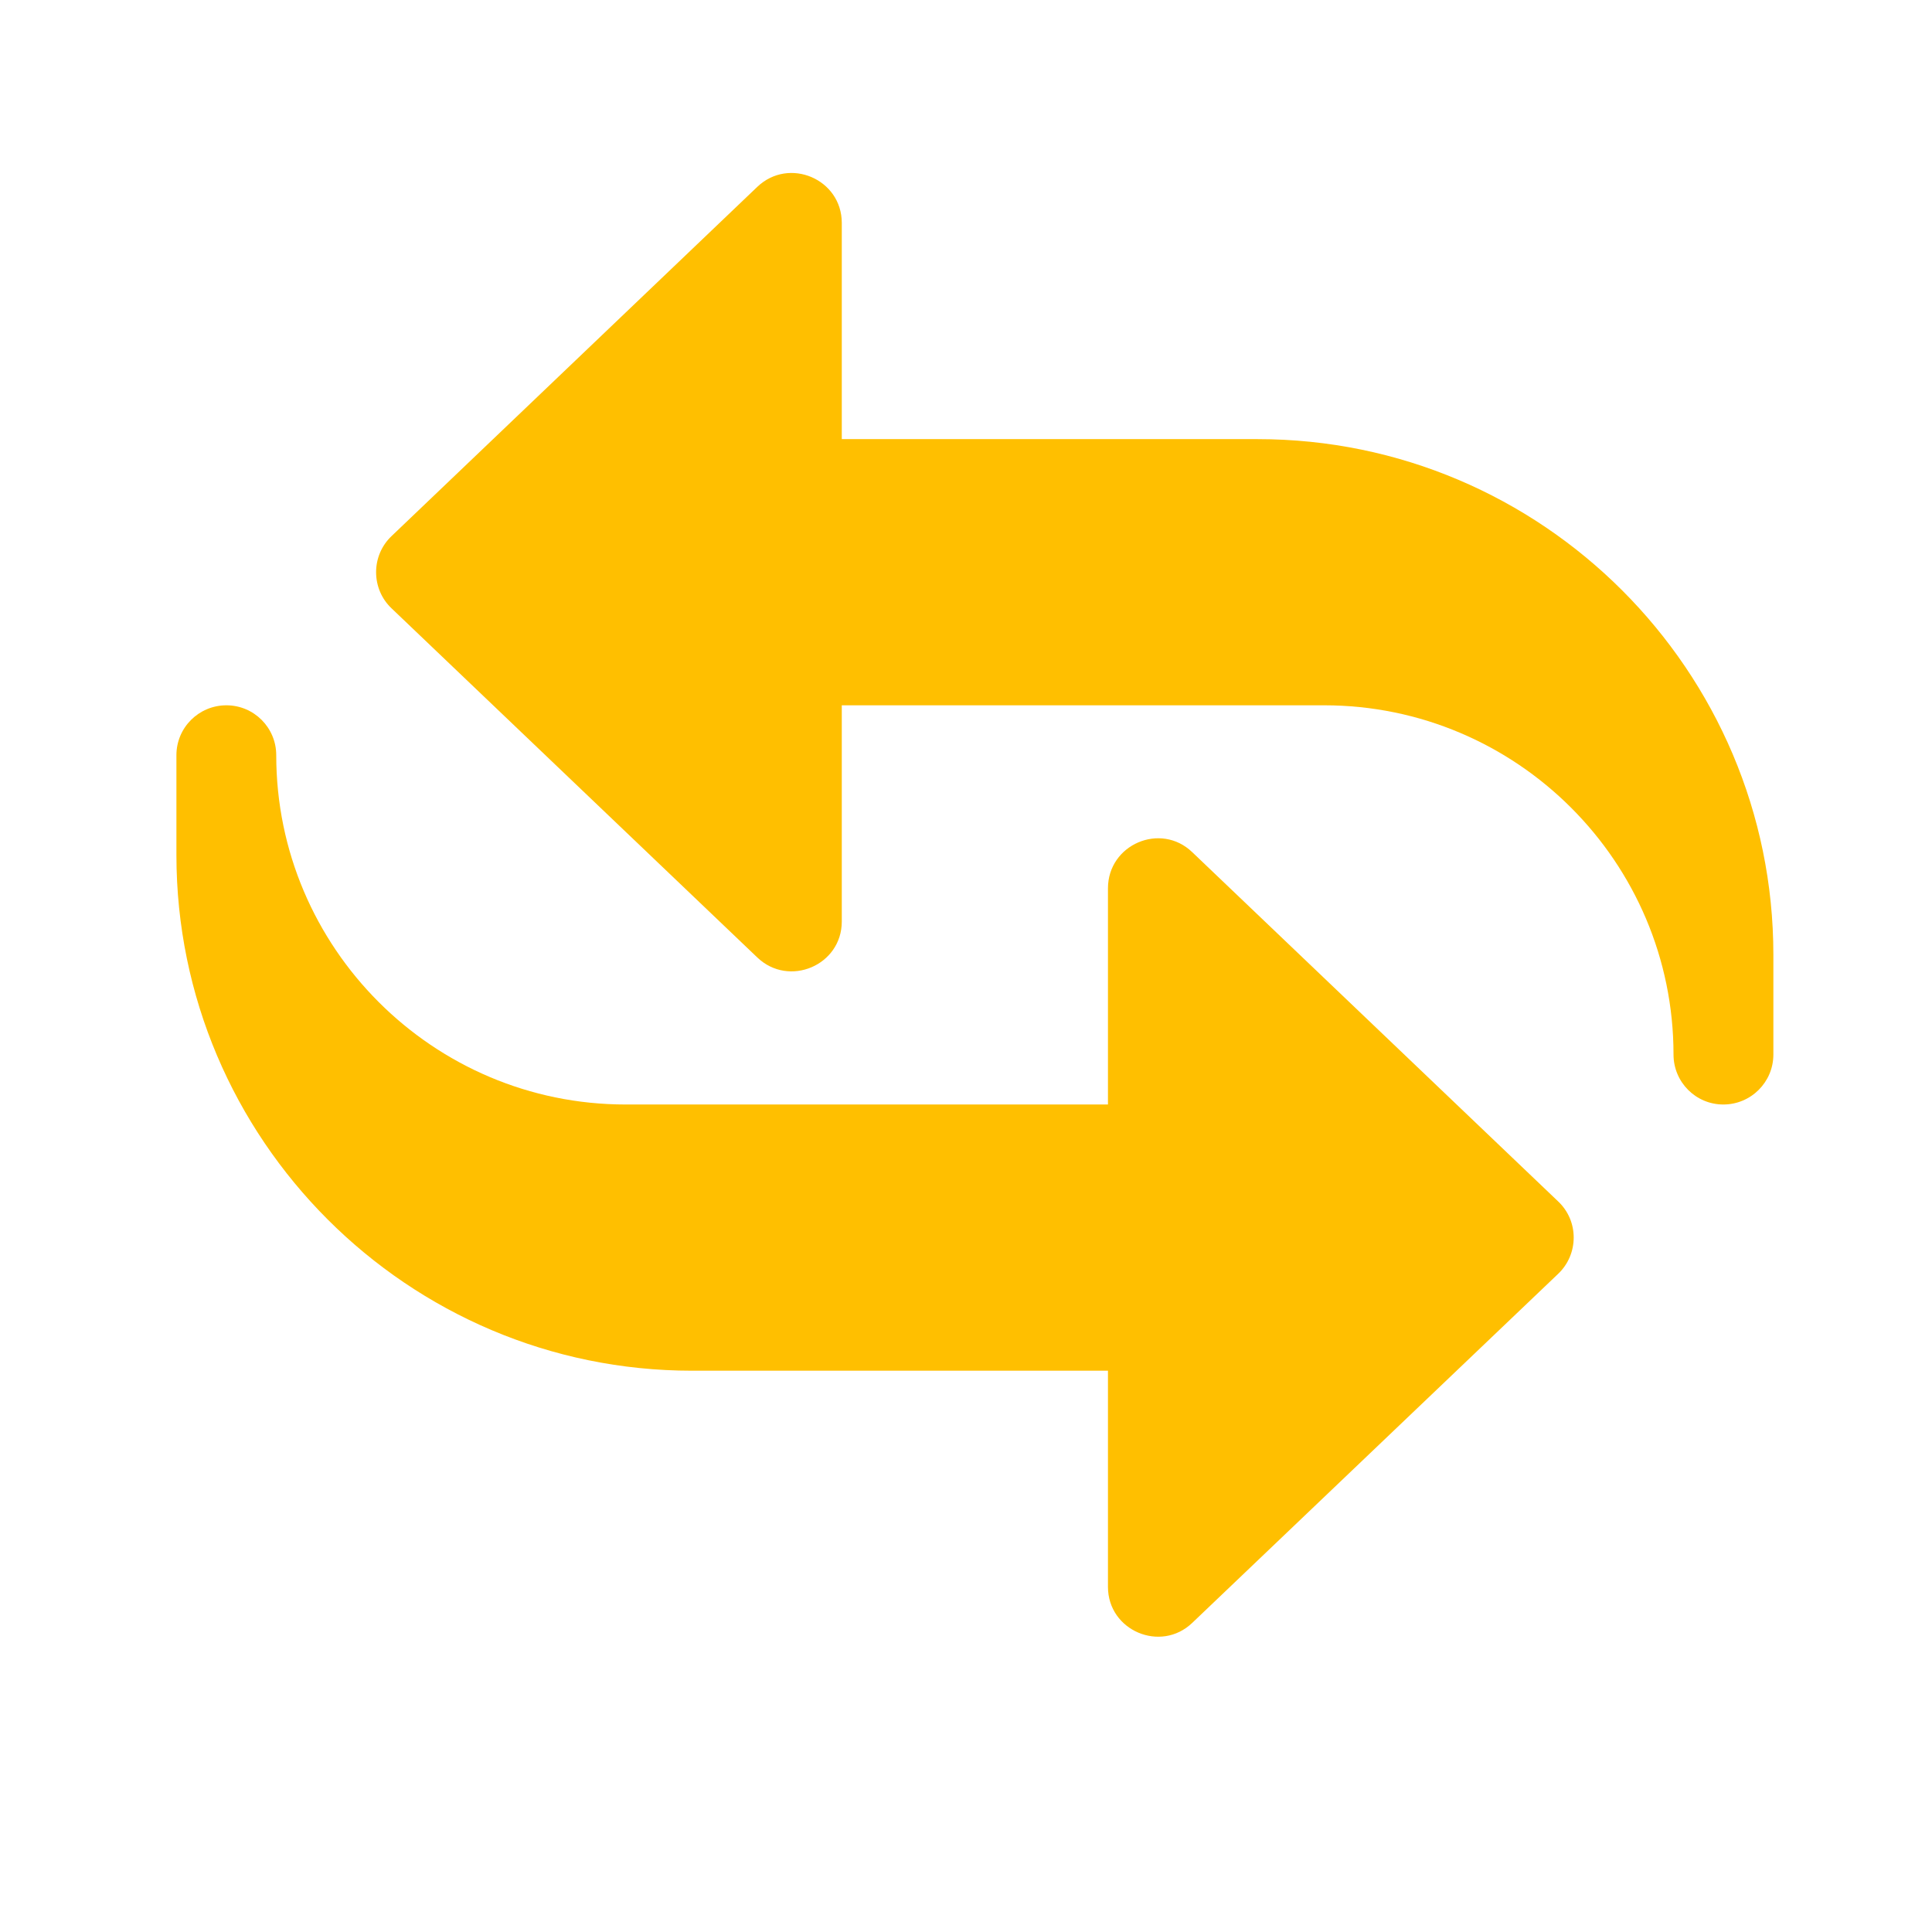 <svg xmlns="http://www.w3.org/2000/svg" xmlns:xlink="http://www.w3.org/1999/xlink" width="64" zoomAndPan="magnify" viewBox="0 0 48 48" height="64" preserveAspectRatio="xMidYMid meet" version="1.2"><defs><clipPath id="3edfc99bf3"><path d="M 9 4 L 44.059 4 L 44.059 28 L 9 28 Z M 9 4 "></path></clipPath><clipPath id="5e01ce9306"><path d="M 4.383 17 L 40 17 L 40 41 L 4.383 41 Z M 4.383 17 "></path></clipPath></defs><g id="9c4bd63250"><g clip-rule="nonzero" clip-path="url(#3edfc99bf3)"><path style=" stroke:none;fill-rule:nonzero;fill:#ffbf00;fill-opacity:1;" d="M 42.816 27.441 C 42.133 27.441 41.578 26.887 41.578 26.199 C 41.578 21.414 37.684 17.523 32.898 17.523 L 20.914 17.523 L 20.914 22.895 C 20.914 23.984 19.602 24.539 18.816 23.789 L 9.727 15.113 C 9.48 14.879 9.344 14.555 9.344 14.215 C 9.344 13.879 9.48 13.555 9.727 13.32 L 18.816 4.641 C 19.605 3.891 20.914 4.449 20.914 5.539 L 20.914 10.91 L 31.246 10.91 C 38.309 10.91 44.059 16.656 44.059 23.723 L 44.059 26.199 C 44.059 26.887 43.5 27.441 42.816 27.441 Z M 42.816 27.441 "></path></g><g clip-rule="nonzero" clip-path="url(#5e01ce9306)"><path style=" stroke:none;fill-rule:nonzero;fill:#ffbf00;fill-opacity:1;" d="M 27.527 39.426 L 27.527 34.055 L 17.195 34.055 C 10.133 34.055 4.383 28.305 4.383 21.242 L 4.383 18.762 C 4.383 18.078 4.938 17.523 5.625 17.523 C 6.309 17.523 6.863 18.078 6.863 18.762 C 6.863 23.547 10.758 27.441 15.543 27.441 L 27.527 27.441 L 27.527 22.07 C 27.527 20.98 28.836 20.418 29.621 21.172 L 38.715 29.852 C 38.961 30.086 39.098 30.406 39.098 30.746 C 39.098 31.086 38.961 31.41 38.715 31.645 L 29.621 40.32 C 28.836 41.07 27.527 40.512 27.527 39.426 Z M 27.527 39.426 "></path></g></g></svg>